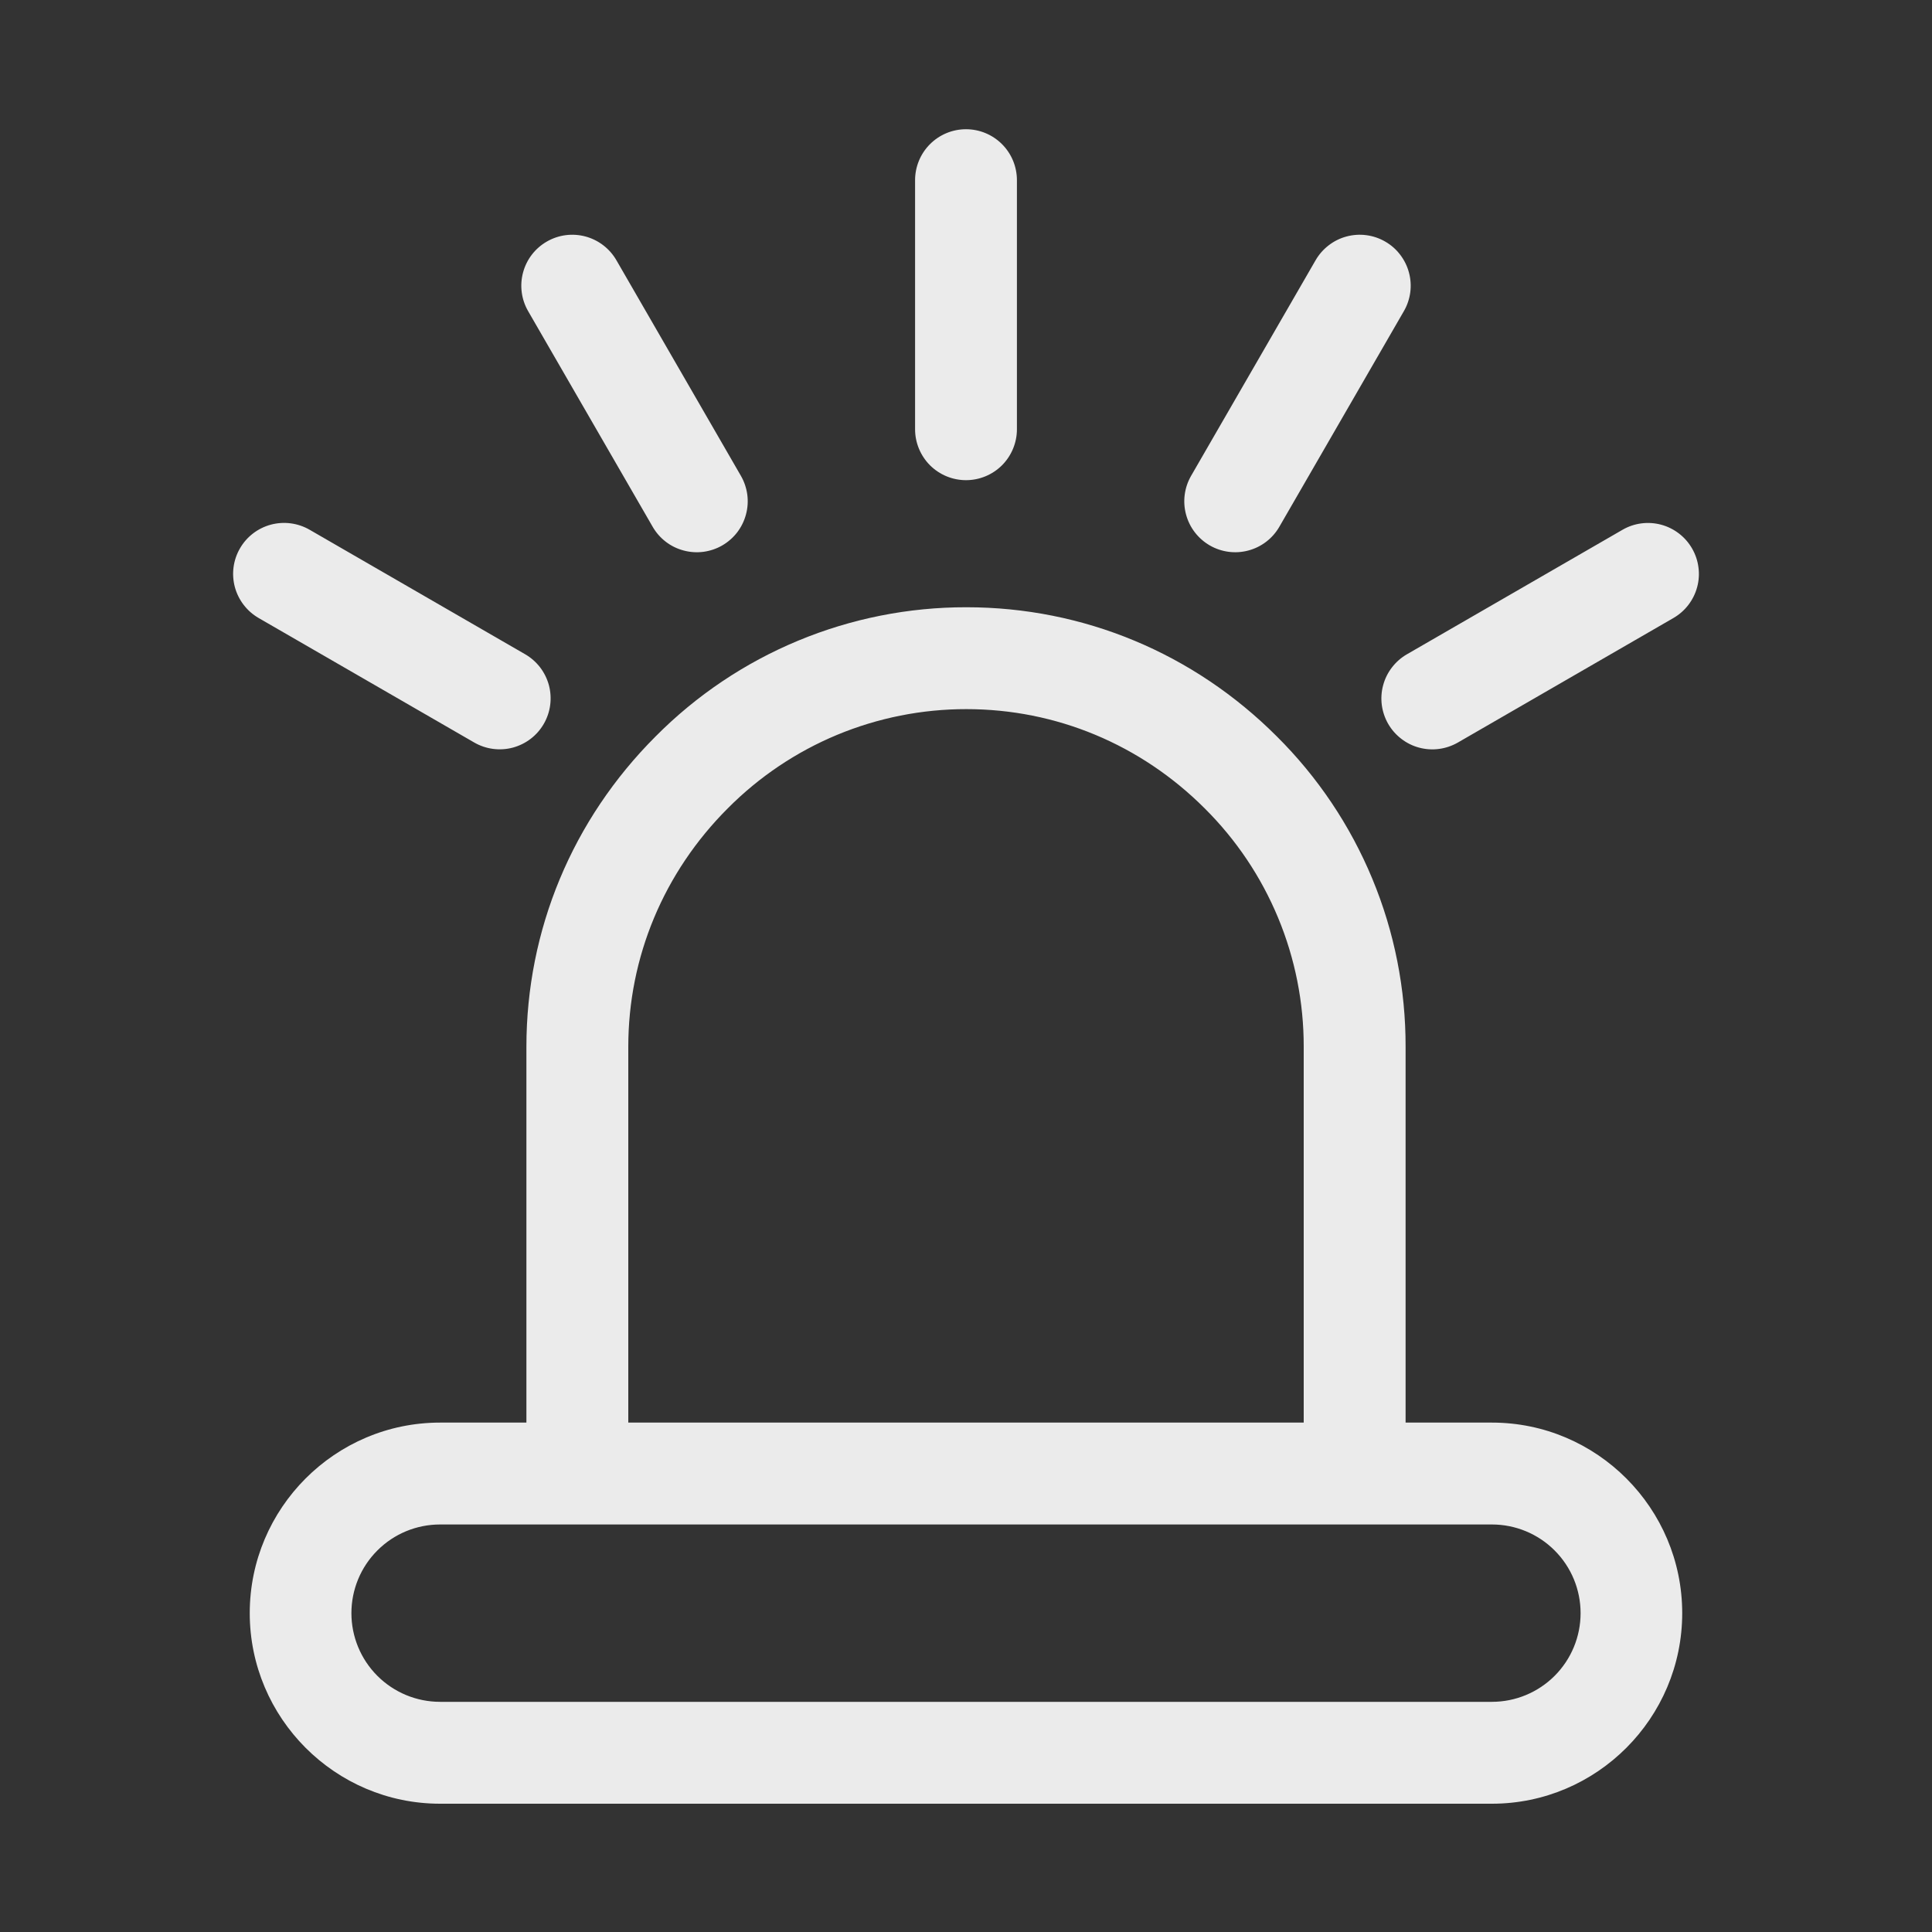 <svg xmlns="http://www.w3.org/2000/svg" width="45" height="45" viewBox="0 0 45 45" fill="none">
    <rect x="0" y="0" width="45" height="45" fill="#333333" stroke="none"/>
    <path d="M22.5 11.184C22.815 11.184 23.116 11.059 23.339 10.837C23.561 10.614 23.686 10.312 23.686 9.998V4.197C23.686 3.882 23.561 3.58 23.339 3.358C23.116 3.135 22.815 3.01 22.5 3.01C22.185 3.01 21.884 3.135 21.661 3.358C21.439 3.58 21.314 3.882 21.314 4.197V9.998C21.314 10.312 21.439 10.614 21.661 10.837C21.884 11.059 22.185 11.184 22.5 11.184ZM28.178 12.704C28.45 12.861 28.774 12.904 29.078 12.822C29.382 12.741 29.641 12.542 29.798 12.27L32.699 7.247C32.777 7.113 32.827 6.964 32.848 6.809C32.868 6.655 32.858 6.498 32.817 6.347C32.777 6.197 32.707 6.055 32.612 5.932C32.518 5.808 32.399 5.704 32.264 5.627C32.13 5.549 31.98 5.498 31.826 5.478C31.672 5.457 31.515 5.468 31.364 5.508C31.213 5.548 31.072 5.618 30.949 5.713C30.825 5.808 30.721 5.926 30.643 6.061L27.743 11.083C27.586 11.356 27.543 11.679 27.625 11.983C27.706 12.287 27.905 12.546 28.178 12.704ZM39.411 12.774C39.254 12.502 38.995 12.303 38.691 12.221C38.387 12.14 38.063 12.182 37.791 12.34L32.769 15.24C32.634 15.318 32.516 15.422 32.421 15.546C32.326 15.669 32.256 15.81 32.216 15.961C32.175 16.111 32.165 16.268 32.185 16.423C32.206 16.577 32.256 16.726 32.334 16.861C32.412 16.996 32.516 17.114 32.64 17.209C32.763 17.304 32.904 17.374 33.055 17.414C33.205 17.454 33.362 17.465 33.517 17.444C33.671 17.424 33.82 17.373 33.955 17.296L38.977 14.395C39.112 14.317 39.231 14.213 39.325 14.09C39.42 13.966 39.49 13.825 39.53 13.675C39.571 13.524 39.581 13.367 39.56 13.213C39.54 13.058 39.489 12.909 39.411 12.774ZM15.202 12.27C15.28 12.405 15.383 12.523 15.507 12.618C15.63 12.713 15.771 12.782 15.922 12.822C16.073 12.863 16.23 12.873 16.384 12.853C16.539 12.832 16.688 12.782 16.823 12.704C16.957 12.626 17.076 12.522 17.171 12.399C17.265 12.275 17.335 12.134 17.375 11.983C17.416 11.833 17.426 11.676 17.406 11.521C17.385 11.367 17.335 11.218 17.257 11.083L14.357 6.061C14.199 5.788 13.94 5.59 13.636 5.508C13.332 5.427 13.008 5.469 12.736 5.627C12.463 5.784 12.264 6.043 12.183 6.347C12.101 6.651 12.144 6.975 12.301 7.247L15.202 12.27ZM11.045 17.294C11.318 17.452 11.642 17.494 11.946 17.413C12.096 17.372 12.237 17.303 12.361 17.208C12.485 17.113 12.588 16.995 12.666 16.86C12.744 16.725 12.795 16.576 12.815 16.421C12.835 16.267 12.825 16.11 12.785 15.959C12.744 15.809 12.675 15.668 12.58 15.544C12.485 15.421 12.367 15.317 12.232 15.239L7.21 12.338C6.937 12.181 6.613 12.139 6.309 12.22C6.005 12.302 5.746 12.5 5.589 12.773C5.431 13.046 5.389 13.369 5.47 13.673C5.552 13.977 5.751 14.236 6.023 14.394L11.045 17.294ZM34.75 33.135H32.739V24.383C32.742 23.039 32.479 21.708 31.963 20.466C31.448 19.225 30.692 18.098 29.738 17.151C27.799 15.212 25.233 14.144 22.509 14.144C21.164 14.142 19.831 14.407 18.589 14.923C17.347 15.439 16.22 16.196 15.272 17.151C13.333 19.089 12.261 21.658 12.261 24.383V33.135H10.25C7.806 33.135 5.817 35.129 5.817 37.573C5.817 40.017 7.806 42.012 10.25 42.012H34.75C37.194 42.012 39.182 40.017 39.182 37.573C39.182 35.129 37.194 33.135 34.75 33.135ZM14.634 24.383C14.634 22.292 15.46 20.319 16.951 18.828C17.679 18.095 18.544 17.513 19.498 17.116C20.452 16.72 21.475 16.516 22.508 16.517C24.599 16.517 26.568 17.338 28.059 18.828C28.792 19.556 29.373 20.421 29.769 21.375C30.165 22.328 30.368 23.351 30.366 24.383V33.135H14.634V24.383ZM34.75 39.639H10.25C9.702 39.639 9.177 39.421 8.79 39.034C8.402 38.646 8.185 38.121 8.185 37.573C8.185 37.026 8.402 36.5 8.79 36.113C9.177 35.725 9.702 35.508 10.25 35.508H34.75C35.297 35.508 35.823 35.725 36.21 36.113C36.598 36.5 36.815 37.026 36.815 37.573C36.815 38.121 36.598 38.646 36.21 39.034C35.823 39.421 35.297 39.639 34.75 39.639Z" fill="white" fill-opacity="0.9"/>
</svg>